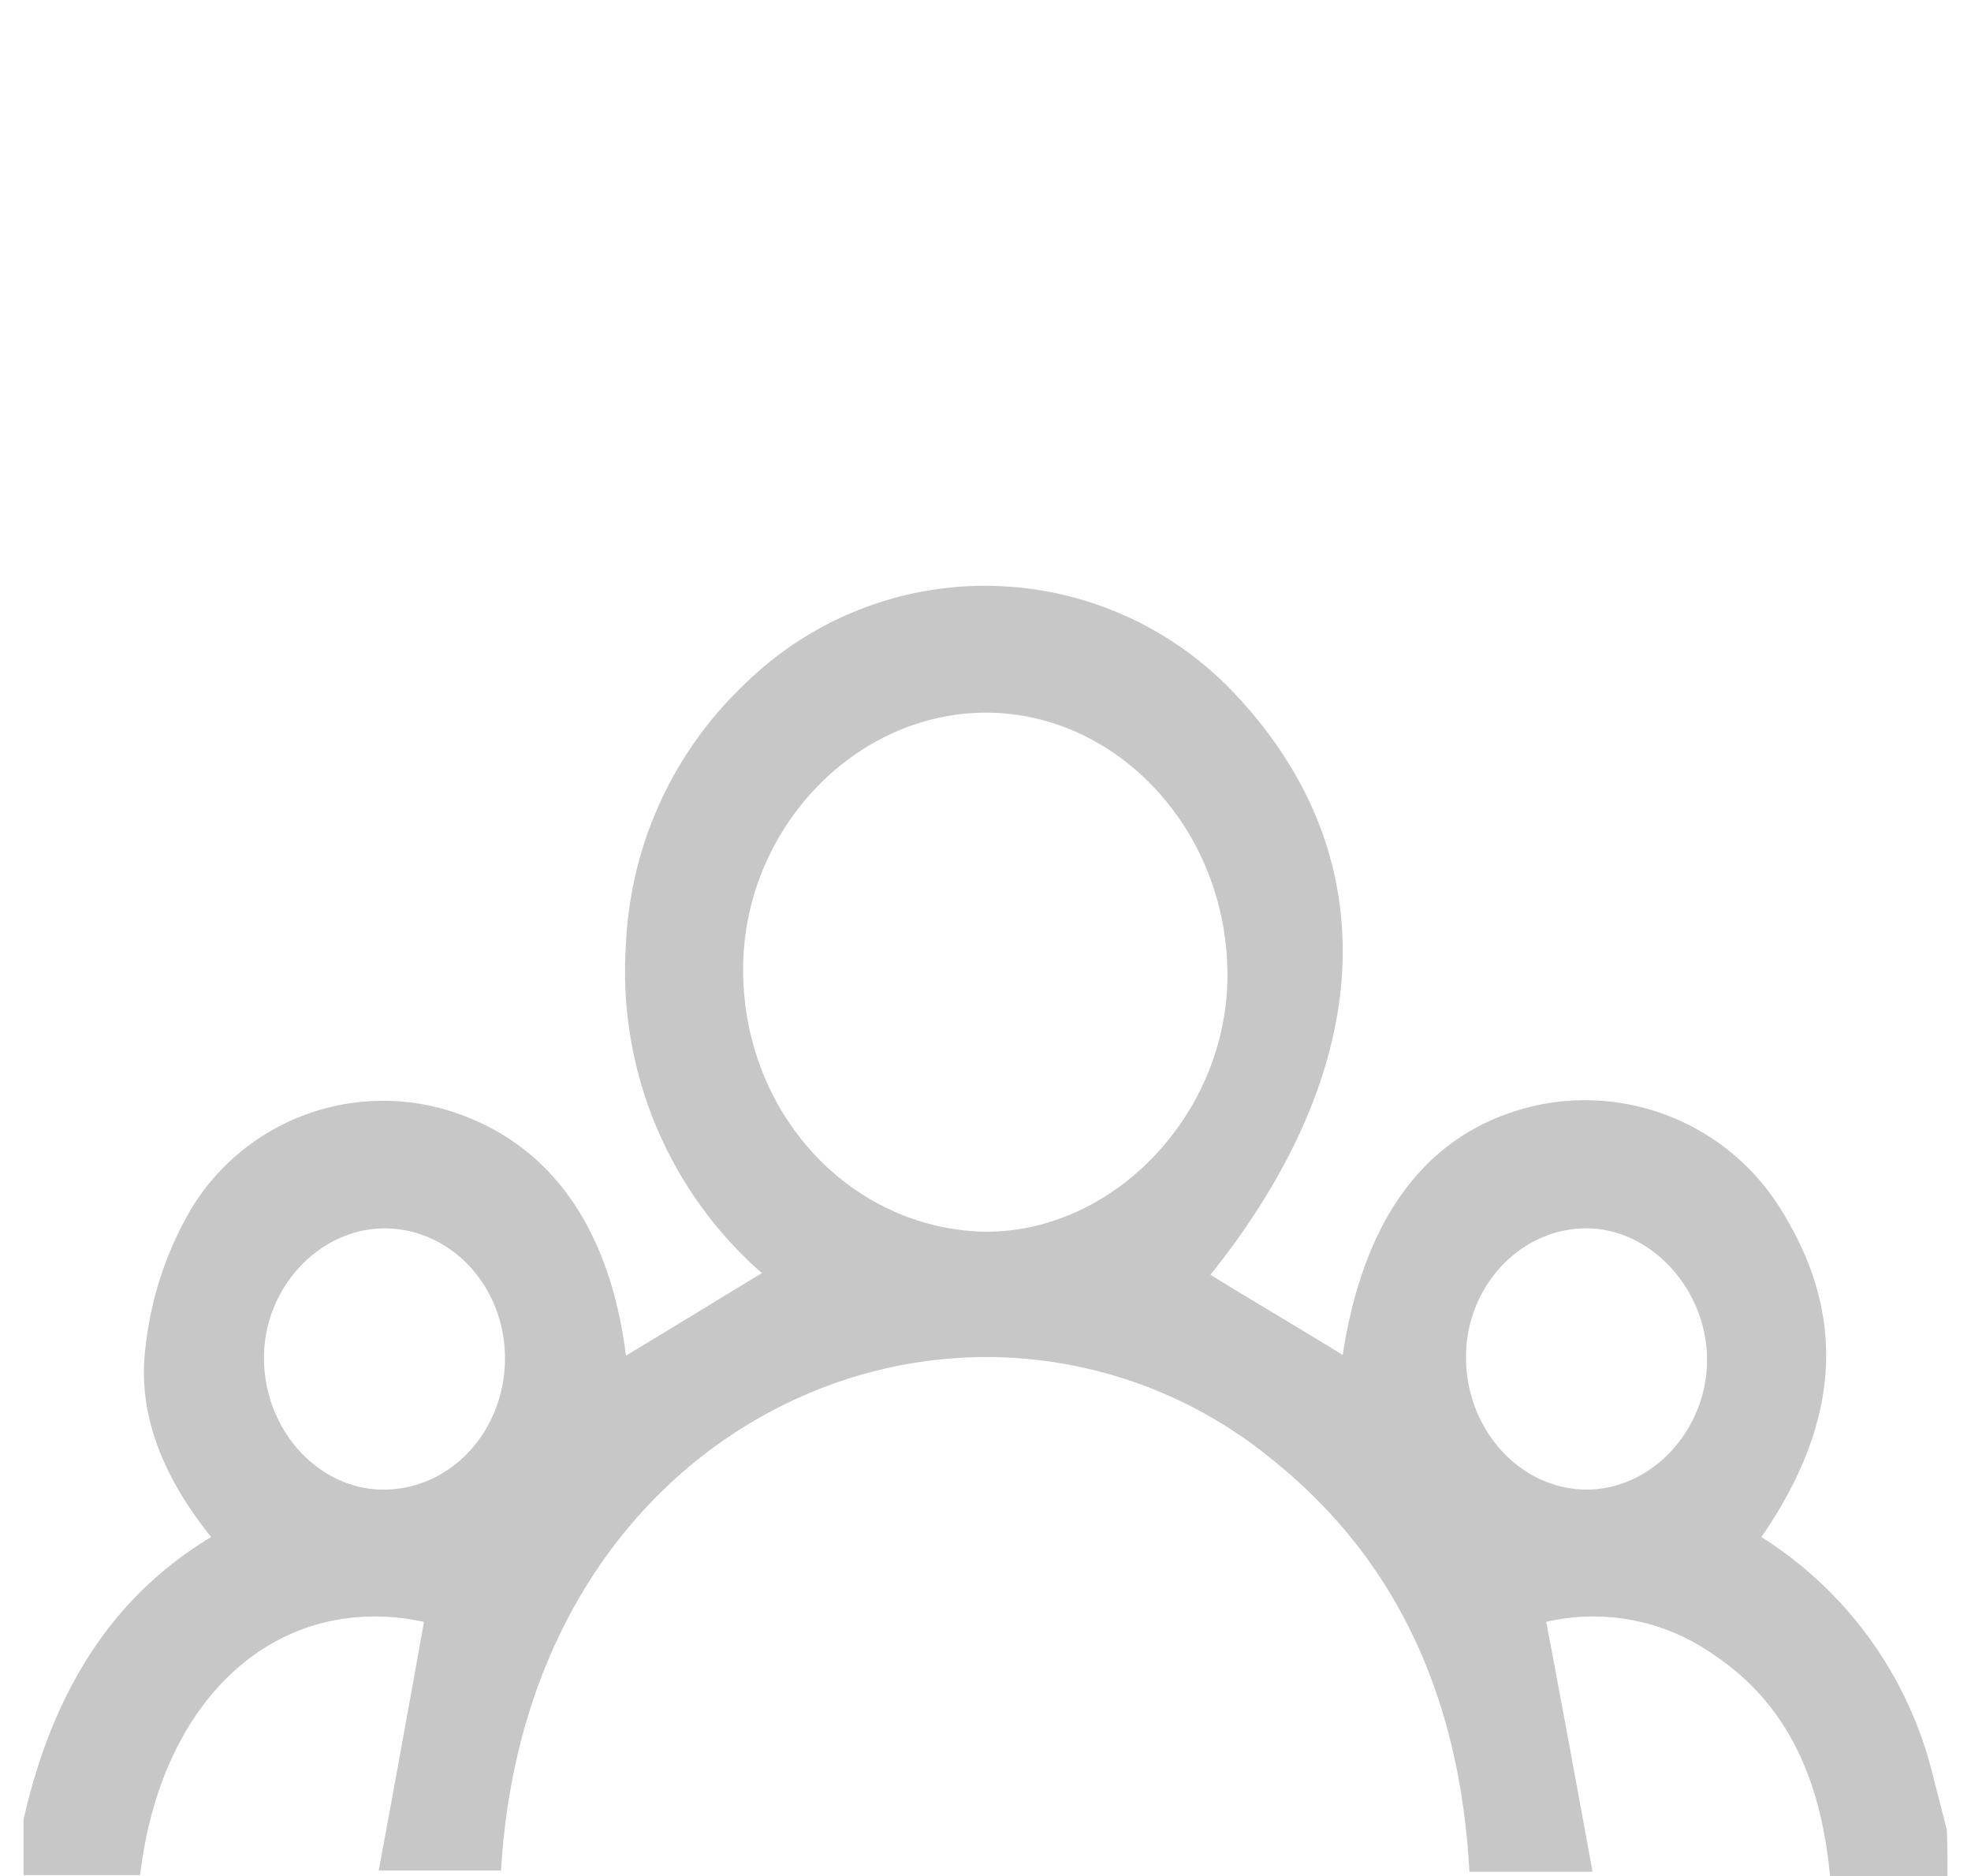 <?xml version="1.0" encoding="UTF-8"?> <svg xmlns="http://www.w3.org/2000/svg" id="Layer_1" data-name="Layer 1" width="145" height="138" viewBox="0 0 145 138"><defs><style> .cls-1 { fill: #c7c7c7; } </style></defs><title>42-xronia</title><path class="cls-1" d="M143.27,138h-8.64c-.67-7.15-3.16-12.81-8.82-16.47a15.33,15.33,0,0,0-12.06-2.24c1.17,6.15,2.25,12.06,3.41,18.38H108.1c-.67-12.39-5.08-22.79-14.56-30.36a33.12,33.12,0,0,0-22-7.48c-16.55.5-33.26,13.64-34.68,37.75h-9c1.16-6.23,2.24-12.22,3.33-18.29-10.48-2.25-19.3,5.24-20.88,18.63H1.73v-4.08c2-8.81,6.07-16.13,13.8-20.79-3.33-4.16-5.49-8.82-4.82-14a25.56,25.56,0,0,1,3.41-10.23,16.53,16.53,0,0,1,18.54-7.24c7.49,2.17,12.15,8.32,13.39,18.13,3.33-2,6.57-4,10-6.07a29.48,29.48,0,0,1-10-24.2,28.06,28.06,0,0,1,8.74-19.13,25.23,25.23,0,0,1,35.92.58C102,62.73,101.44,78.29,89.05,93.76c3.24,2,6.49,3.9,9.73,5.9,1.58-10.31,6.32-16.47,14-18.3A16.94,16.94,0,0,1,131,88.93c3.74,6,5.65,13.89-1.42,24.12a28.81,28.81,0,0,1,12.64,17.63c.34,1.33.67,2.58,1,3.91C143.27,135.75,143.27,136.84,143.27,138ZM72.67,52.42c-9.73-.08-18,8.57-18,18.88,0,10.56,7.82,19,17.63,19.29,9.57.17,18-8.64,18-18.87C90.3,61.15,82.31,52.5,72.67,52.42ZM37.15,99.91c0-5.24-3.9-9.48-8.73-9.56s-9.06,4.32-9,9.64,4.16,9.73,9.06,9.57S37.15,105.07,37.15,99.91Zm70.7.08c.08,5.24,4,9.48,8.73,9.57,4.91.08,9.06-4.41,9-9.65s-4.32-9.73-9.15-9.56S107.76,94.84,107.85,100Z"></path></svg> 